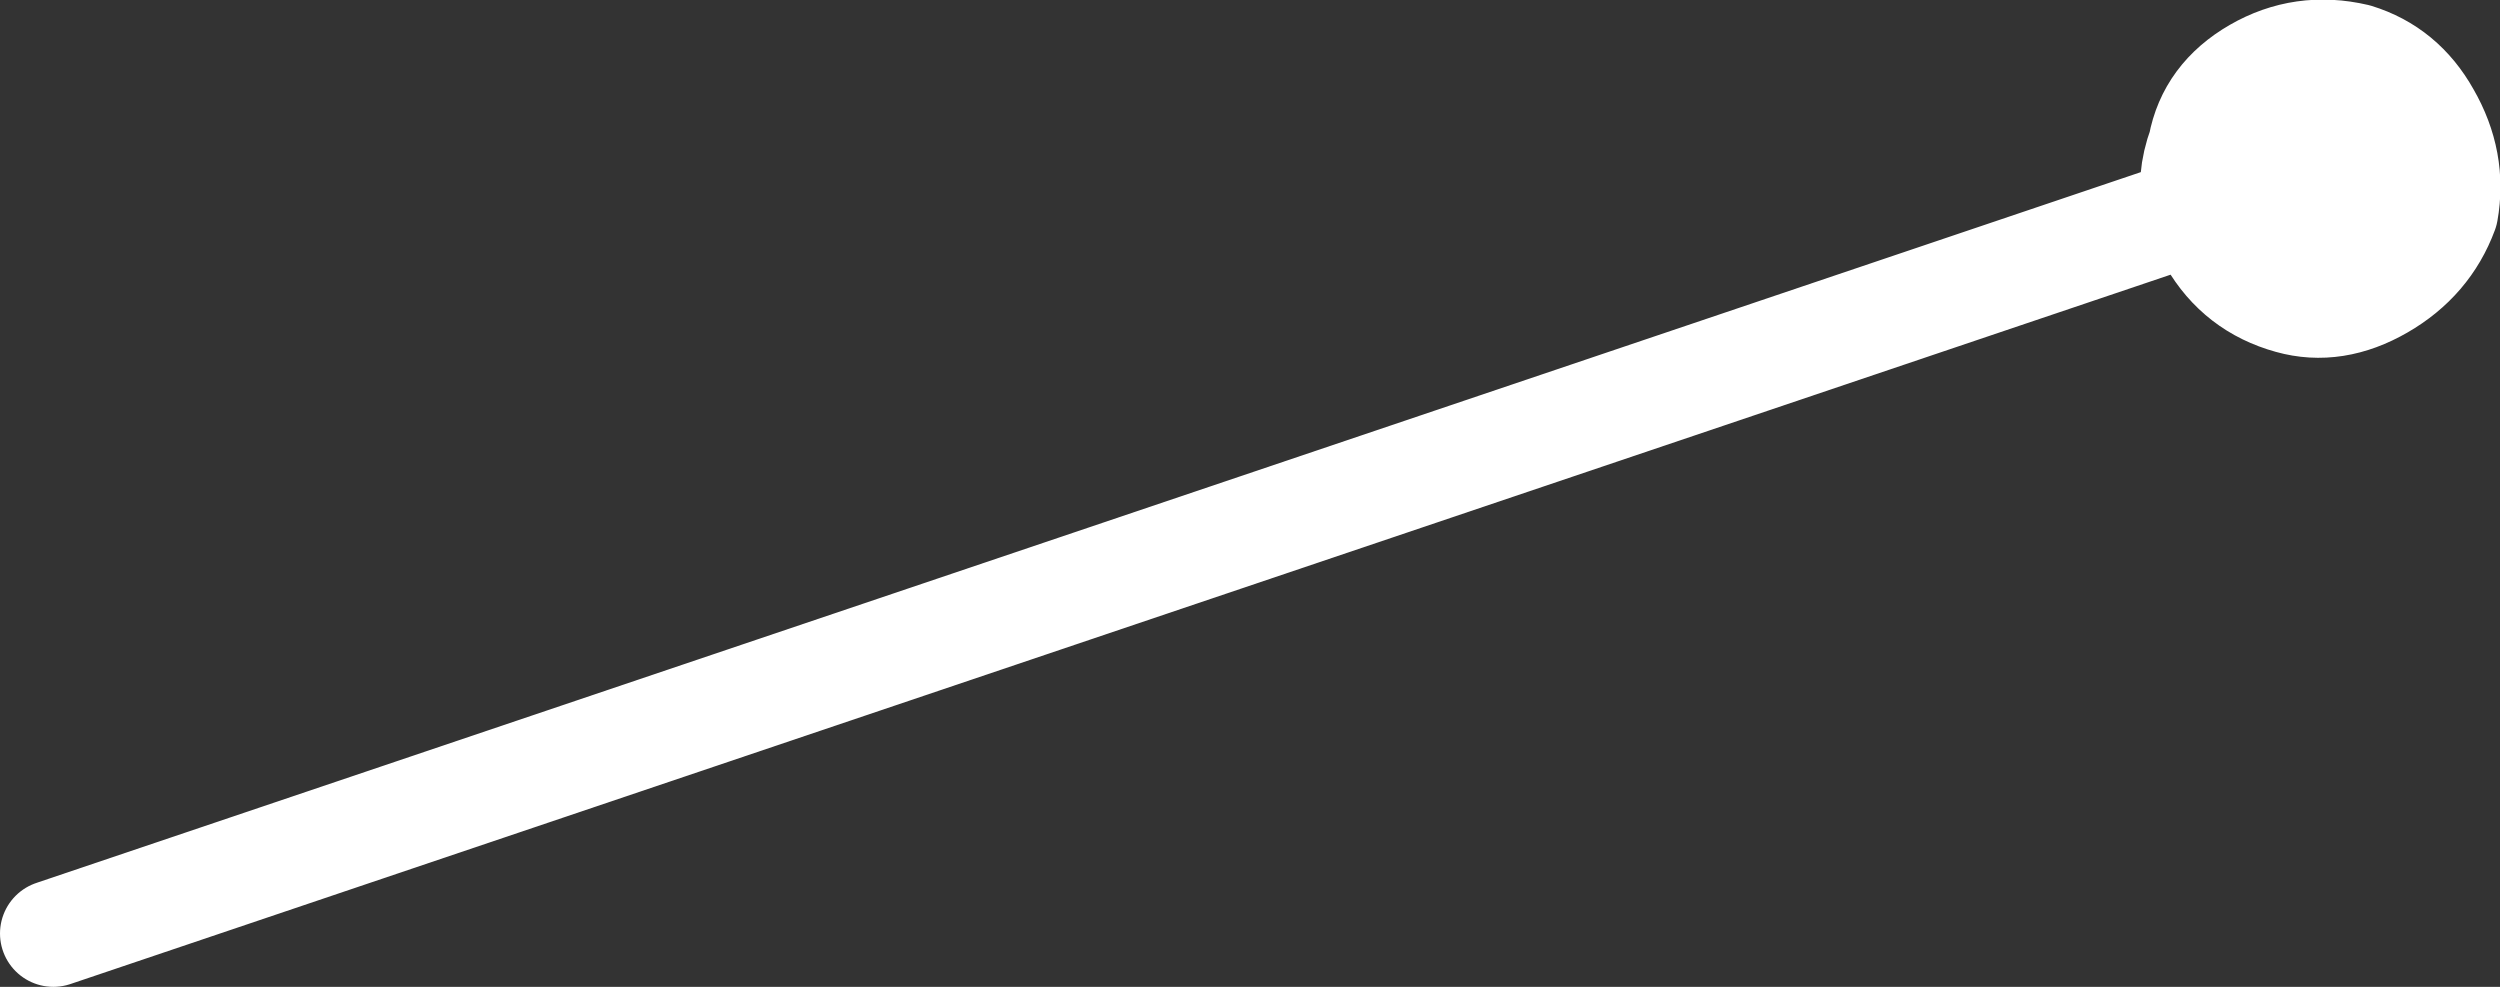 <?xml version="1.0" encoding="UTF-8" standalone="no"?>
<svg xmlns:xlink="http://www.w3.org/1999/xlink" height="27.75px" width="70.3px" xmlns="http://www.w3.org/2000/svg">
  <rect width="100%" height="100%" fill="#333333" stroke="none"/>
  <g transform="matrix(1.0, 0.0, 0.0, 1.0, 1.5, 1.5)">
    <use height="27.75" transform="matrix(1.0, 0.0, 0.0, 1.0, -1.5, -1.5)" width="70.3" xlink:href="#shape0"/>
  </g>
  <defs>
    <g id="shape0" transform="matrix(1.0, 0.0, 0.0, 1.0, 1.5, 1.5)">
      <path d="M60.25 4.4 Q60.05 3.55 60.4 2.6 60.65 1.25 61.95 0.5 63.25 -0.25 64.75 0.1 66.05 0.5 66.75 1.75 67.5 3.05 67.25 4.45 66.75 5.8 65.45 6.55 64.15 7.3 62.9 6.95 61.45 6.55 60.7 5.25 L60.45 4.85 60.25 4.4" fill="#ffffff" fill-rule="evenodd" stroke="none"/>
      <path d="M60.25 4.4 Q60.05 3.55 60.4 2.6 60.65 1.25 61.95 0.5 63.25 -0.25 64.75 0.1 66.05 0.5 66.75 1.75 67.5 3.05 67.25 4.45 66.75 5.8 65.45 6.55 64.15 7.3 62.9 6.95 61.45 6.55 60.7 5.25 L60.45 4.85 60.25 4.4 0.0 24.75" fill="none" stroke="#ffffff" stroke-linecap="round" stroke-linejoin="round" stroke-width="3.0"/>
    </g>
  </defs>
</svg>
